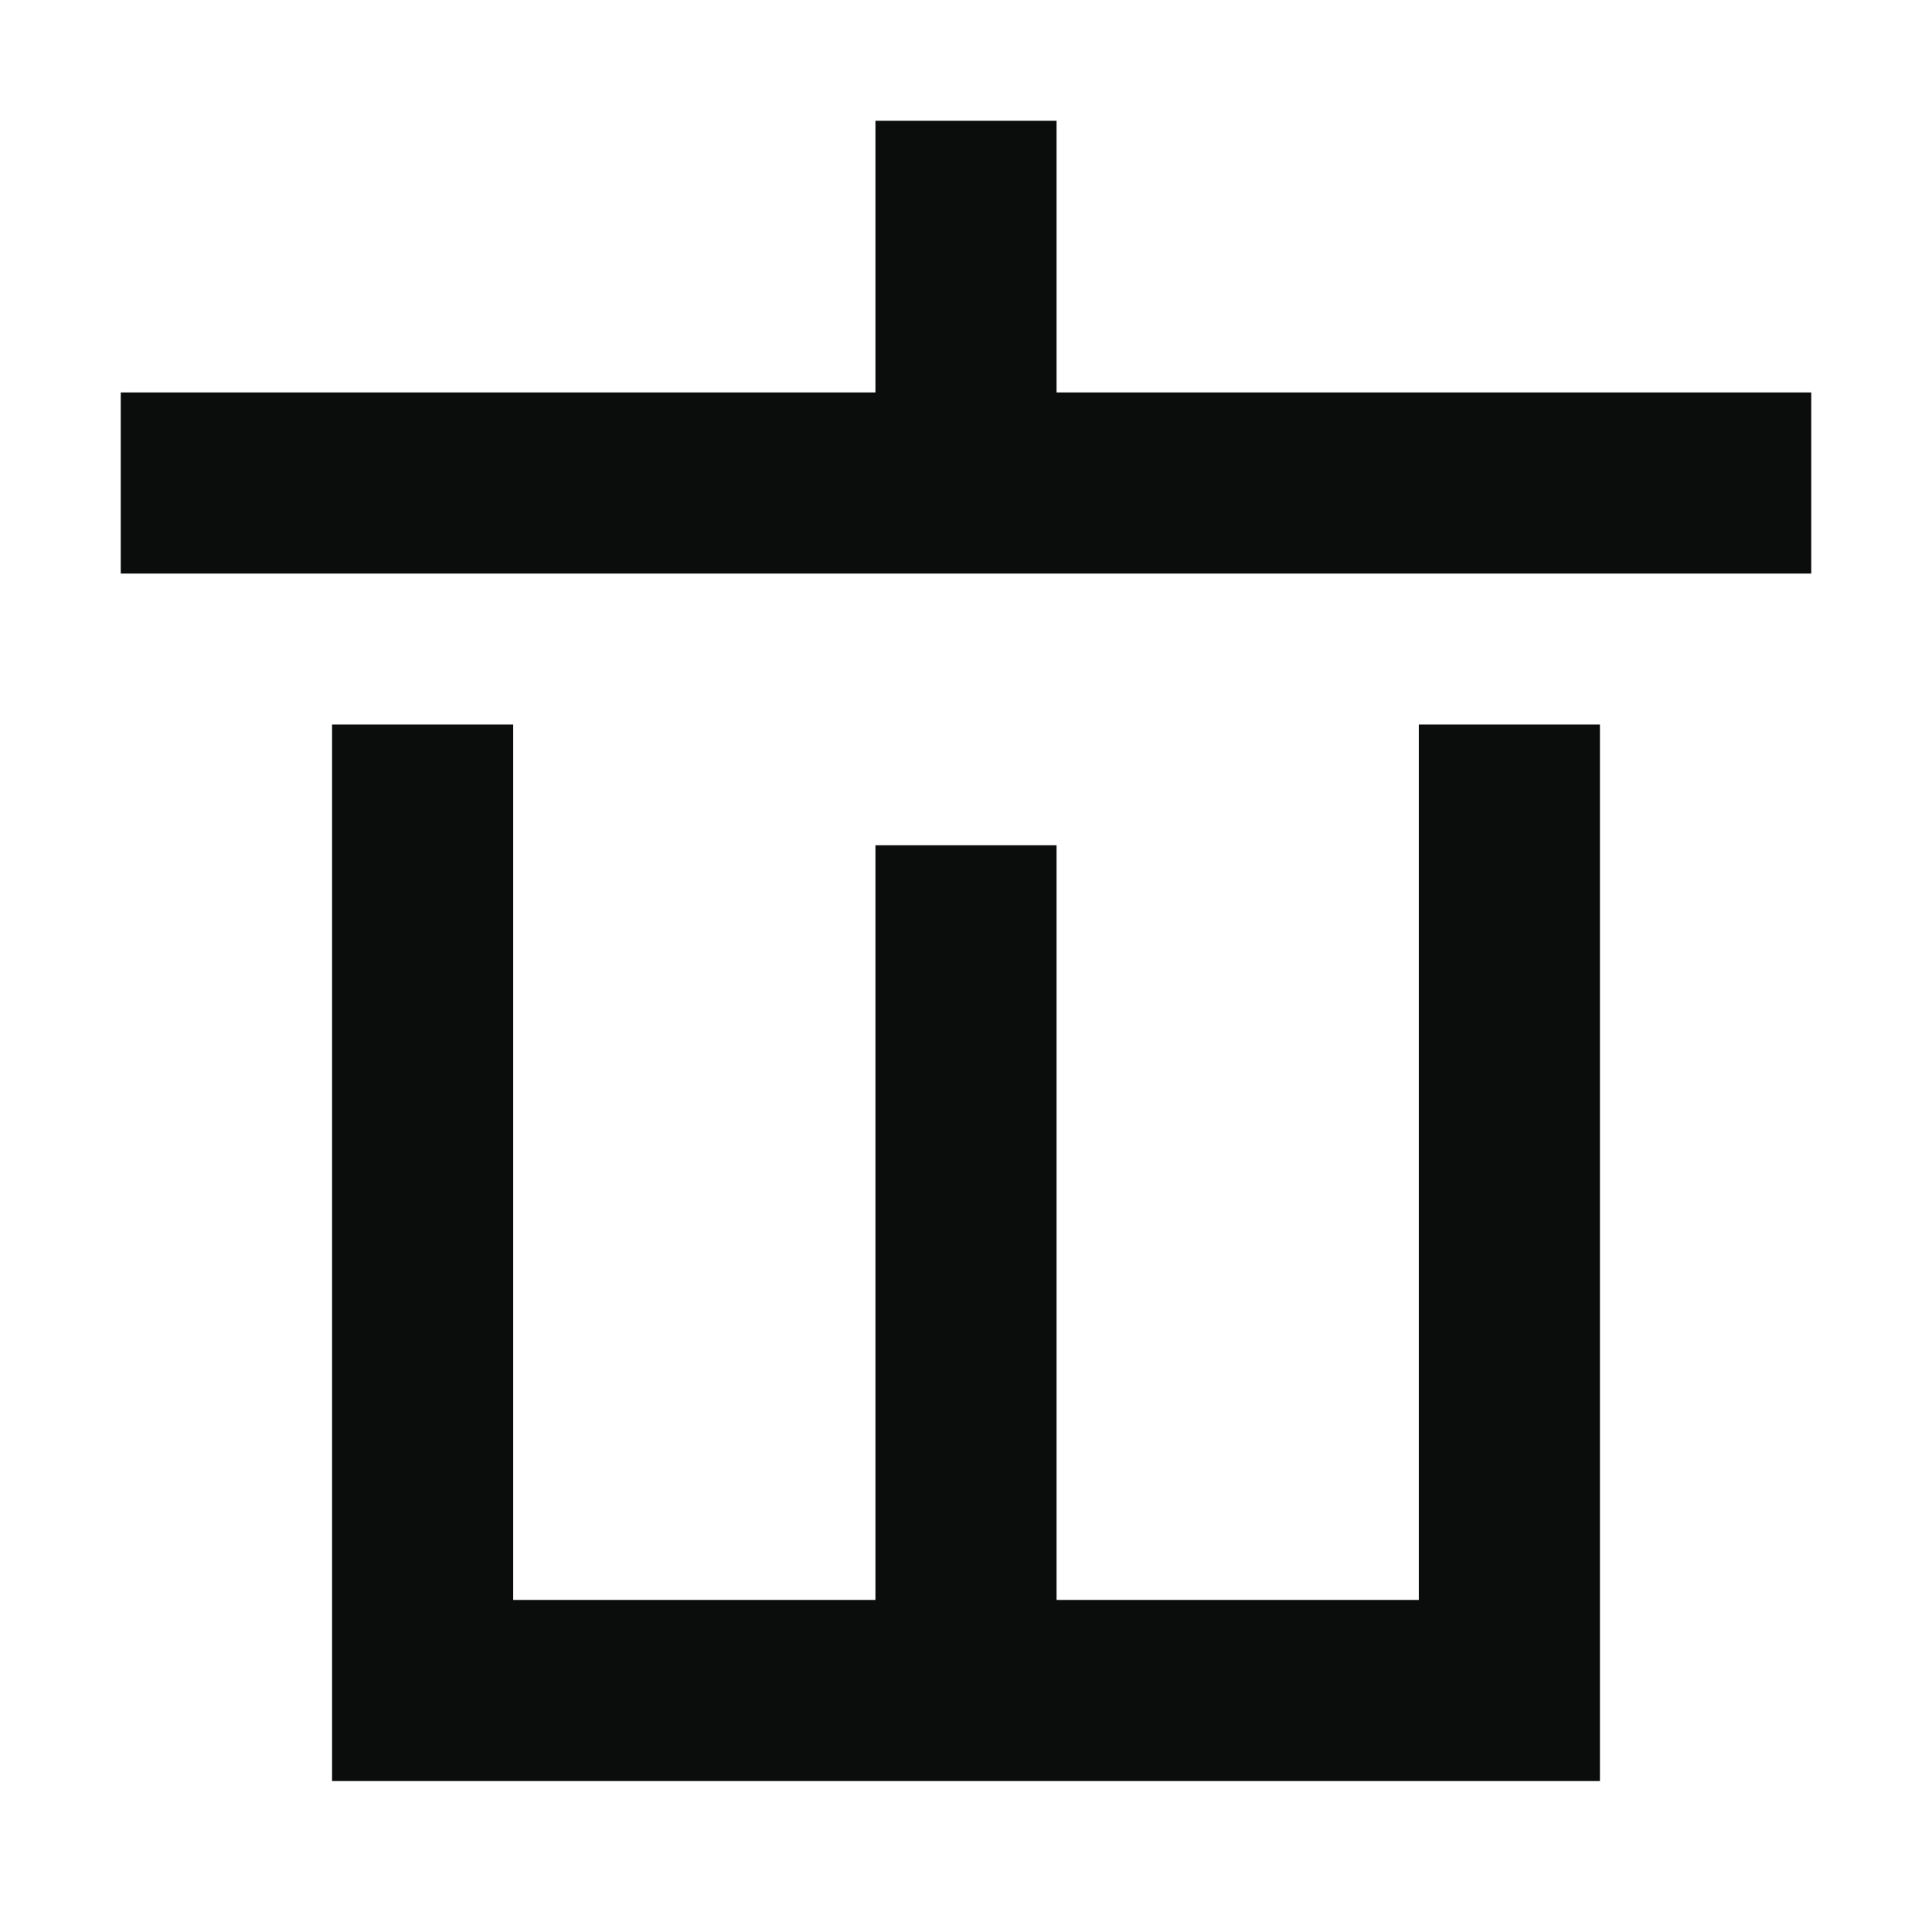 <svg width="16" height="16" viewBox="0 0 16 16" fill="none" xmlns="http://www.w3.org/2000/svg">
<path d="M1 4H15" stroke="#0B0C0C" stroke-width="1.5"/>
<path d="M8 7V14" stroke="#0B0C0C" stroke-width="1.5"/>
<path d="M3.5 6V14H12.5V6" stroke="#0B0C0C" stroke-width="1.5"/>
<path d="M8 4V1" stroke="#0B0C0C" stroke-width="1.5"/>
</svg>

